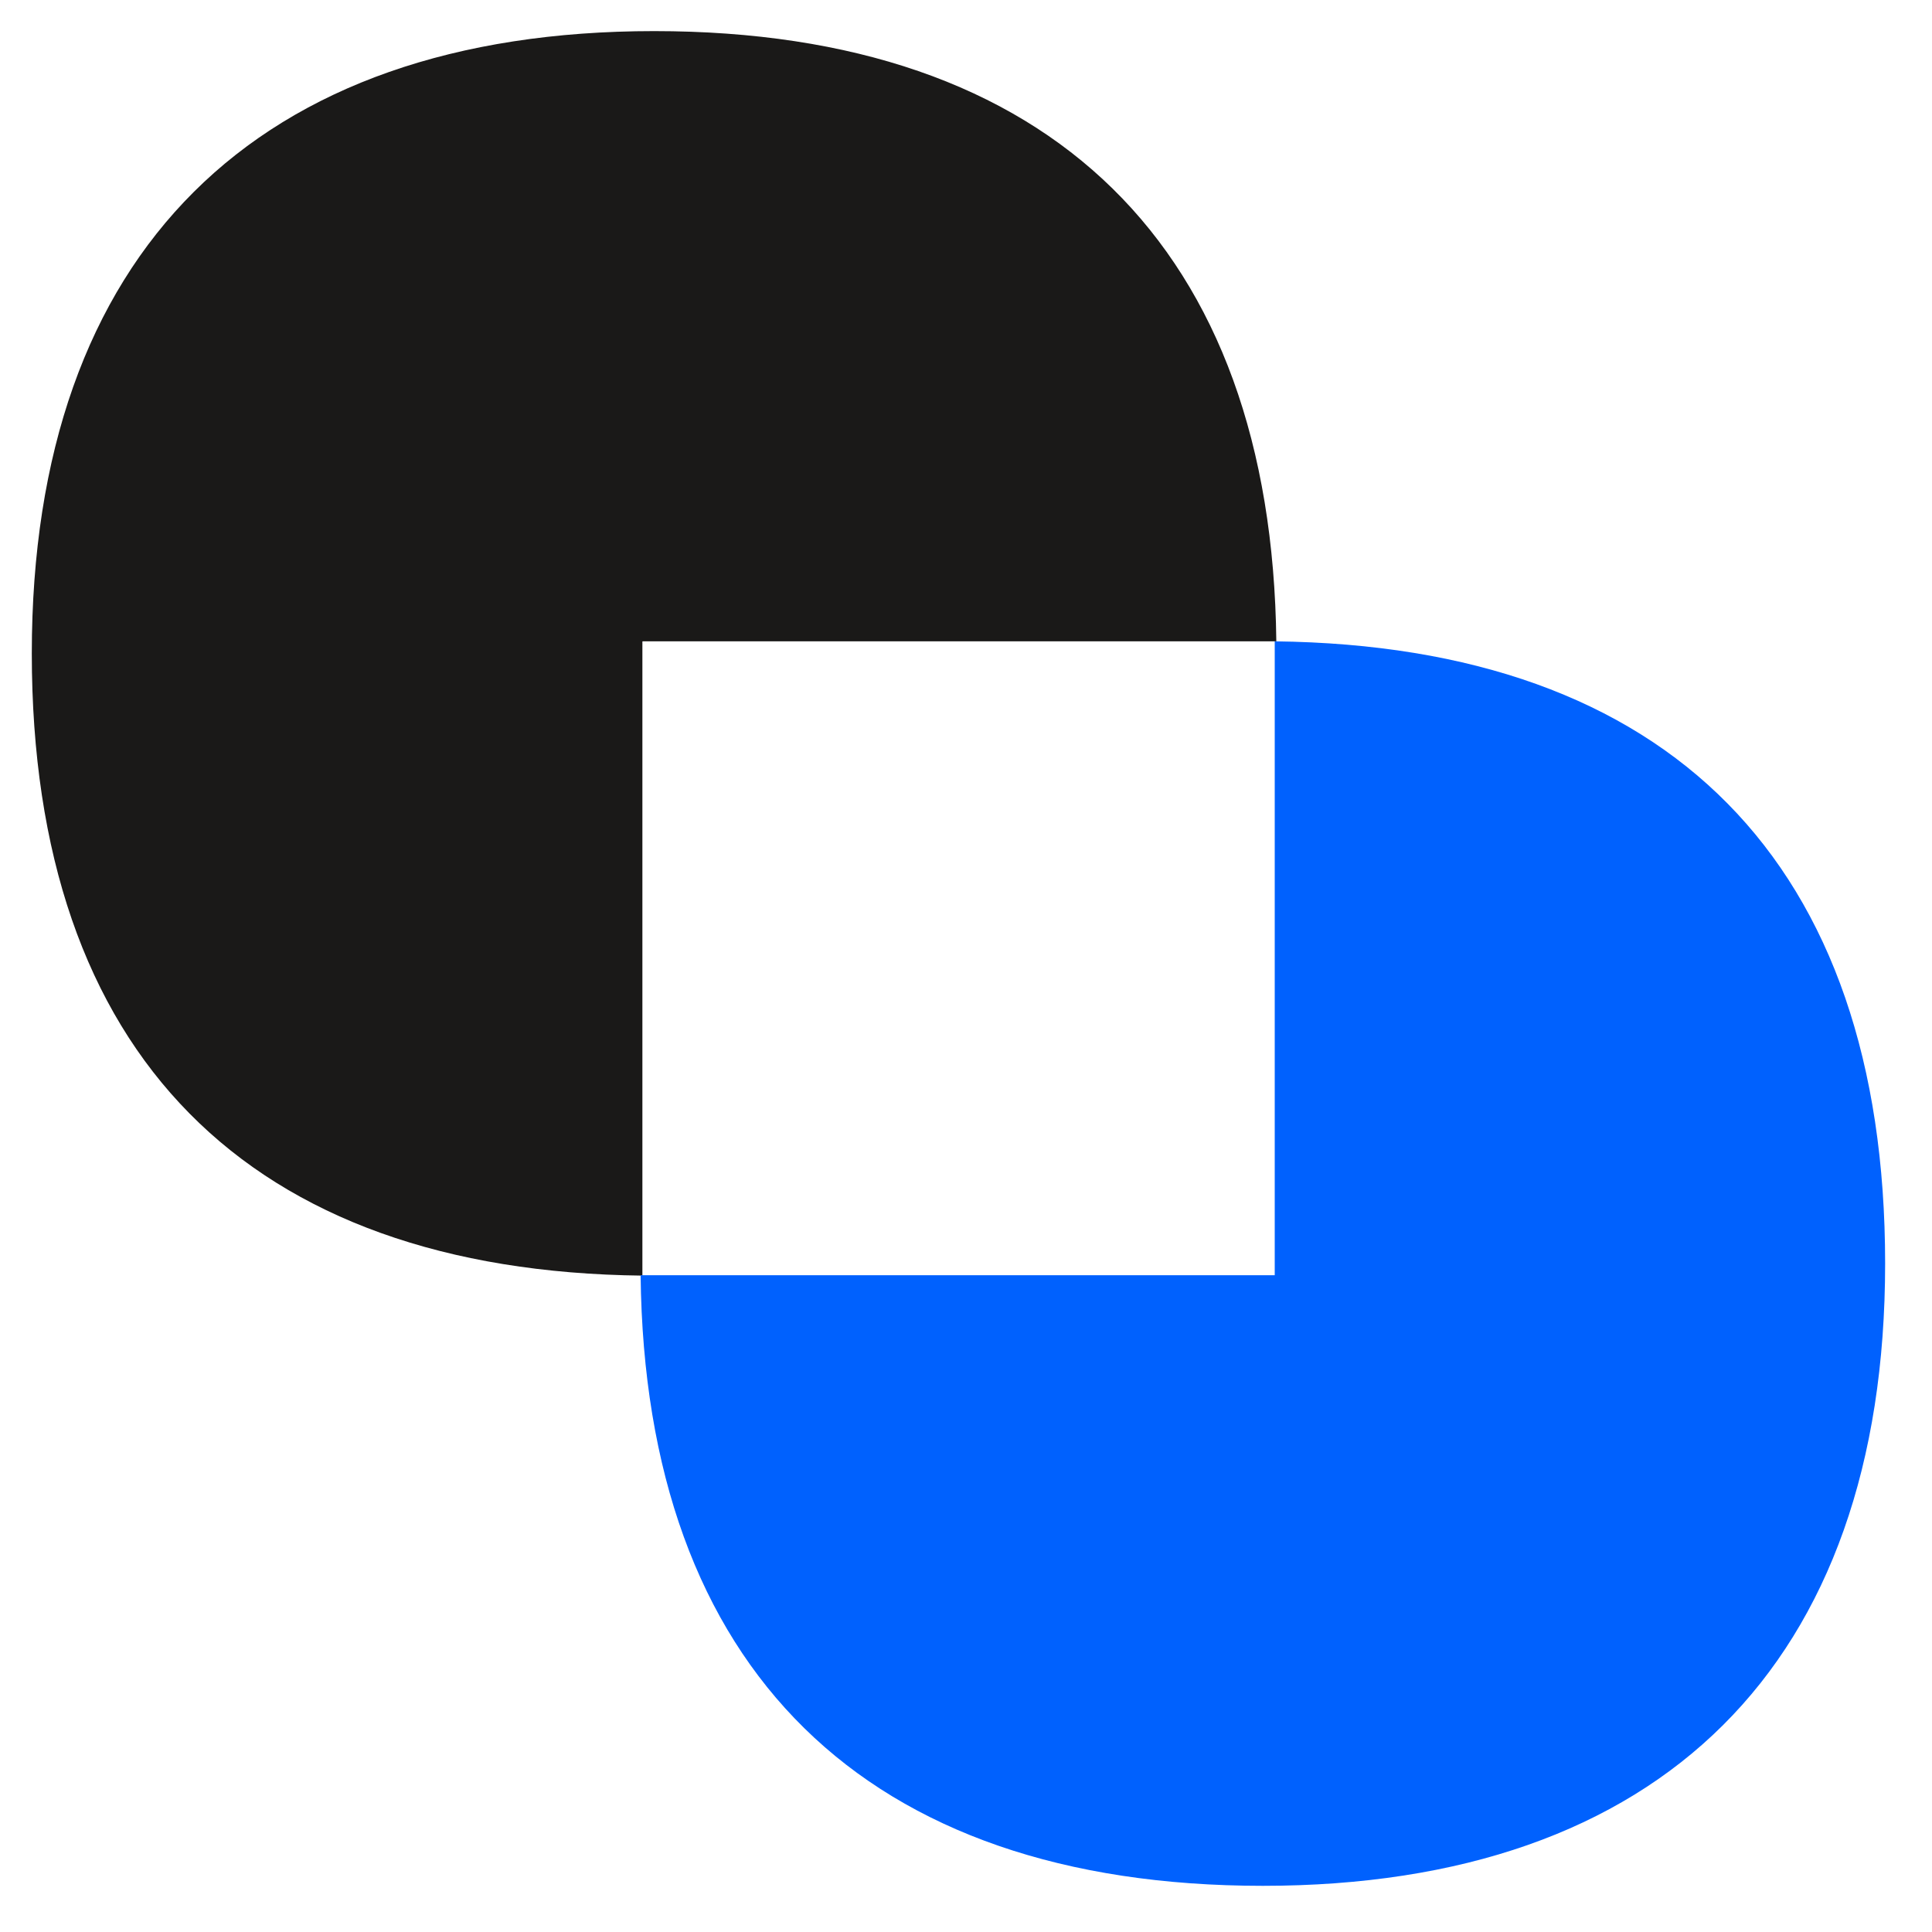 <svg width="50" height="50" viewBox="0 0 50 50" fill="none" xmlns="http://www.w3.org/2000/svg">
<path d="M16.631 16.597H33.031C32.917 6.411 27.214 0.805 16.93 0.805C6.645 0.805 0.823 6.524 0.823 16.911C0.823 27.299 6.434 32.899 16.625 33.013V16.602H16.631V16.597Z" fill="#1A1918"/>
<path d="M32.99 16.603V33.003H16.579C16.692 43.194 22.396 48.805 32.681 48.805C42.965 48.805 48.787 43.086 48.787 32.699C48.787 22.311 43.181 16.716 32.995 16.598H32.99V16.603Z" fill="#0061FE"/>
</svg>
